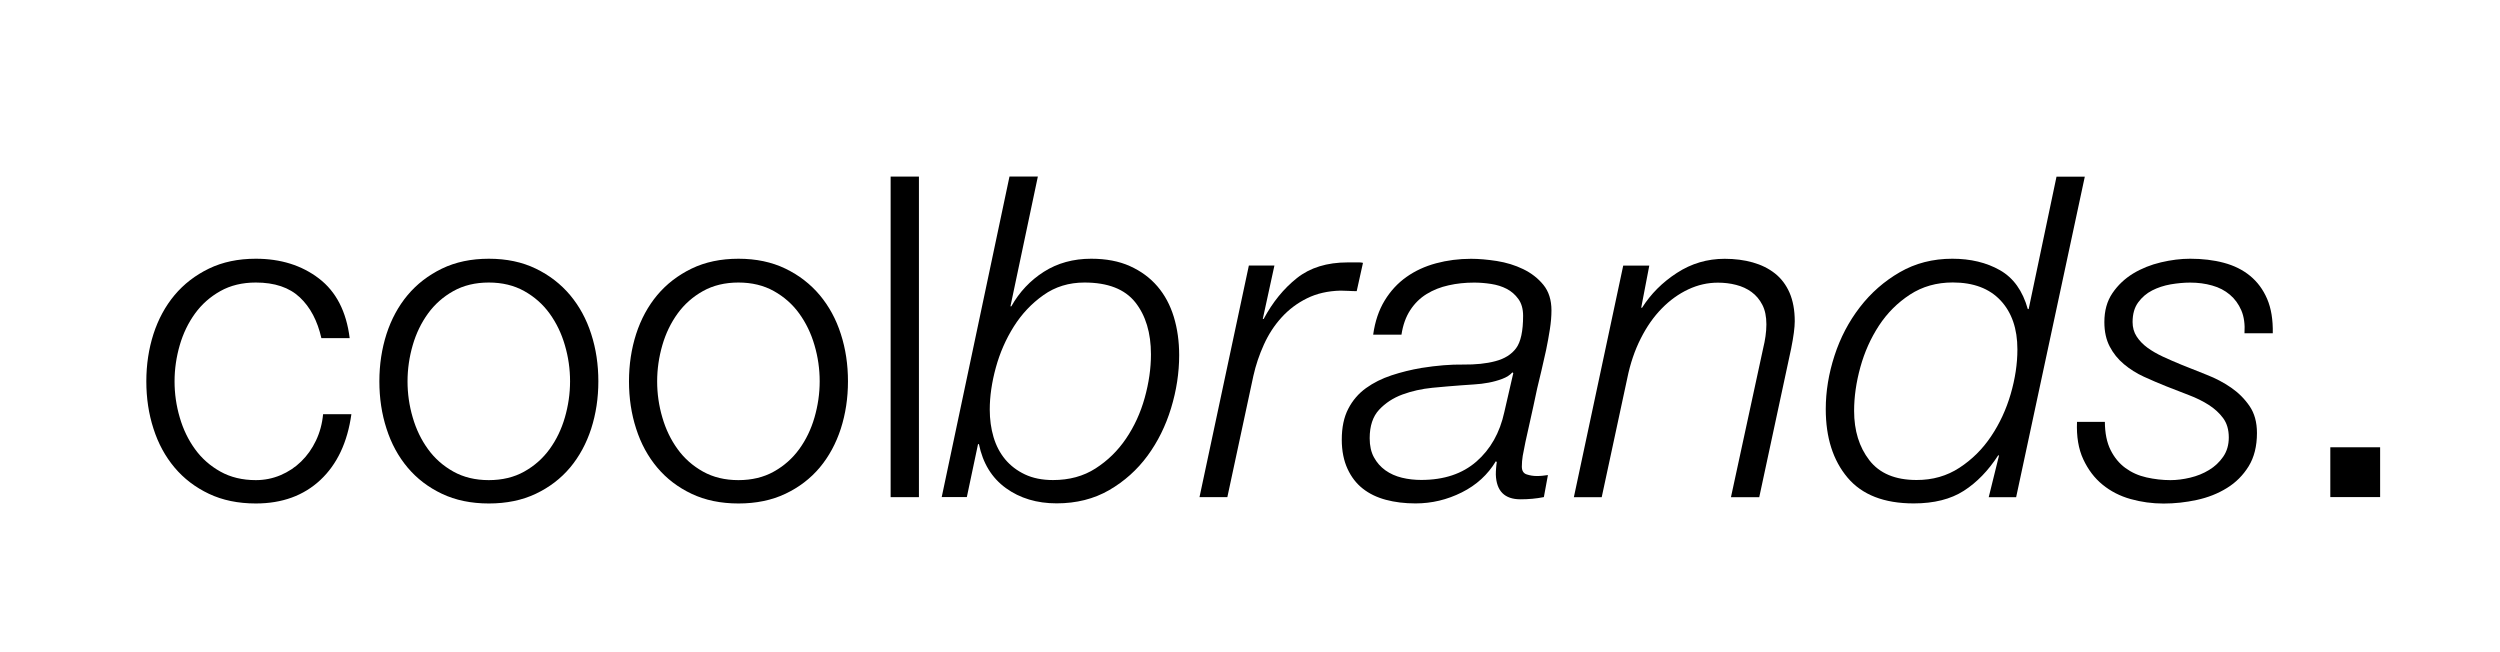 <?xml version="1.0" encoding="utf-8"?>
<!-- Generator: Adobe Illustrator 26.4.1, SVG Export Plug-In . SVG Version: 6.00 Build 0)  -->
<svg version="1.1" id="Layer_1" xmlns="http://www.w3.org/2000/svg" xmlns:xlink="http://www.w3.org/1999/xlink" x="0px" y="0px"
	 viewBox="0 0 395 103" style="enable-background:new 0 0 395 103;" xml:space="preserve">
<g>
	<g>
		<path d="M47.37,46.98c-1.66-1.56-3.97-2.34-6.95-2.34c-2.13,0-4,0.45-5.6,1.35c-1.61,0.9-2.94,2.08-4.01,3.55
			c-1.06,1.47-1.87,3.13-2.41,5c-0.54,1.87-0.82,3.77-0.82,5.71c0,1.94,0.27,3.84,0.82,5.71c0.54,1.87,1.35,3.54,2.41,5
			c1.06,1.47,2.4,2.65,4.01,3.55c1.61,0.9,3.48,1.35,5.6,1.35c1.37,0,2.67-0.26,3.9-0.78c1.23-0.52,2.32-1.24,3.26-2.16
			c0.95-0.92,1.73-2.02,2.34-3.3c0.61-1.28,0.99-2.67,1.13-4.18h4.47c-0.62,4.45-2.25,7.91-4.89,10.39
			c-2.65,2.48-6.05,3.72-10.21,3.72c-2.79,0-5.26-0.51-7.41-1.53c-2.15-1.02-3.96-2.4-5.43-4.15c-1.47-1.75-2.58-3.79-3.33-6.14
			c-0.76-2.34-1.13-4.83-1.13-7.48c0-2.65,0.38-5.14,1.13-7.48c0.76-2.34,1.87-4.39,3.33-6.14c1.47-1.75,3.27-3.14,5.43-4.19
			c2.15-1.04,4.62-1.56,7.41-1.56c3.92,0,7.25,1.04,9.97,3.12c2.72,2.08,4.34,5.23,4.86,9.43h-4.47
			C50.16,50.69,49.03,48.54,47.37,46.98z"/>
		<path d="M84.65,42.44c2.15,1.04,3.96,2.44,5.43,4.19c1.46,1.75,2.58,3.79,3.33,6.14c0.76,2.34,1.13,4.84,1.13,7.48
			c0,2.65-0.38,5.14-1.13,7.48c-0.76,2.34-1.87,4.39-3.33,6.14c-1.47,1.75-3.28,3.13-5.43,4.15c-2.15,1.02-4.62,1.53-7.41,1.53
			c-2.79,0-5.26-0.51-7.41-1.53c-2.15-1.02-3.96-2.4-5.43-4.15c-1.47-1.75-2.58-3.79-3.33-6.14c-0.76-2.34-1.13-4.83-1.13-7.48
			c0-2.65,0.38-5.14,1.13-7.48c0.76-2.34,1.87-4.39,3.33-6.14c1.47-1.75,3.27-3.14,5.43-4.19c2.15-1.04,4.62-1.56,7.41-1.56
			C80.03,40.88,82.5,41.4,84.65,42.44z M71.63,45.99c-1.61,0.9-2.94,2.08-4.01,3.55c-1.06,1.47-1.87,3.13-2.41,5
			c-0.54,1.87-0.82,3.77-0.82,5.71c0,1.94,0.27,3.84,0.82,5.71c0.54,1.87,1.35,3.54,2.41,5c1.06,1.47,2.4,2.65,4.01,3.55
			c1.61,0.9,3.48,1.35,5.6,1.35s4-0.45,5.6-1.35c1.61-0.9,2.94-2.08,4.01-3.55c1.06-1.46,1.87-3.13,2.41-5
			c0.54-1.87,0.82-3.77,0.82-5.71c0-1.94-0.27-3.84-0.82-5.71c-0.54-1.87-1.35-3.53-2.41-5c-1.06-1.47-2.4-2.65-4.01-3.55
			c-1.61-0.9-3.48-1.35-5.6-1.35S73.24,45.09,71.63,45.99z"/>
		<path d="M124.09,42.44c2.15,1.04,3.96,2.44,5.43,4.19c1.46,1.75,2.58,3.79,3.33,6.14c0.76,2.34,1.13,4.84,1.13,7.48
			c0,2.65-0.38,5.14-1.13,7.48c-0.76,2.34-1.87,4.39-3.33,6.14c-1.47,1.75-3.28,3.13-5.43,4.15c-2.15,1.02-4.62,1.53-7.41,1.53
			c-2.79,0-5.26-0.51-7.41-1.53c-2.15-1.02-3.96-2.4-5.43-4.15c-1.47-1.75-2.58-3.79-3.33-6.14c-0.76-2.34-1.13-4.83-1.13-7.48
			c0-2.65,0.38-5.14,1.13-7.48c0.76-2.34,1.87-4.39,3.33-6.14c1.47-1.75,3.27-3.14,5.43-4.19c2.15-1.04,4.62-1.56,7.41-1.56
			C119.46,40.88,121.93,41.4,124.09,42.44z M111.07,45.99c-1.61,0.9-2.94,2.08-4.01,3.55c-1.06,1.47-1.87,3.13-2.41,5
			c-0.54,1.87-0.82,3.77-0.82,5.71c0,1.94,0.27,3.84,0.82,5.71c0.54,1.87,1.35,3.54,2.41,5c1.06,1.47,2.4,2.65,4.01,3.55
			c1.61,0.9,3.48,1.35,5.6,1.35s4-0.45,5.6-1.35c1.61-0.9,2.94-2.08,4.01-3.55c1.06-1.46,1.87-3.13,2.41-5
			c0.54-1.87,0.82-3.77,0.82-5.71c0-1.94-0.27-3.84-0.82-5.71c-0.54-1.87-1.35-3.53-2.41-5c-1.06-1.47-2.4-2.65-4.01-3.55
			c-1.61-0.9-3.48-1.35-5.6-1.35S112.68,45.09,111.07,45.99z"/>
		<path d="M145.19,27.9v50.65h-4.47V27.9H145.19z"/>
		<path d="M163.98,27.9l-4.33,20.5h0.14c1.28-2.27,2.99-4.09,5.14-5.46c2.15-1.37,4.65-2.06,7.48-2.06c2.36,0,4.41,0.39,6.13,1.17
			c1.73,0.78,3.17,1.84,4.33,3.19c1.16,1.35,2.02,2.96,2.59,4.82c0.57,1.87,0.85,3.89,0.85,6.06c0,2.79-0.43,5.58-1.28,8.37
			c-0.85,2.79-2.09,5.3-3.72,7.52c-1.63,2.22-3.65,4.03-6.06,5.43c-2.41,1.39-5.18,2.09-8.3,2.09s-5.79-0.8-8.02-2.41
			c-2.22-1.61-3.64-3.92-4.26-6.95h-0.14l-1.77,8.37h-3.97l10.71-50.65H163.98z M173.1,74.01c1.92-1.23,3.52-2.8,4.82-4.72
			c1.3-1.92,2.28-4.05,2.94-6.42c0.66-2.36,0.99-4.66,0.99-6.88c0-3.4-0.83-6.15-2.48-8.23c-1.66-2.08-4.33-3.12-8.02-3.12
			c-2.46,0-4.62,0.66-6.49,1.99c-1.87,1.32-3.43,2.98-4.68,4.96c-1.25,1.99-2.2,4.15-2.84,6.49c-0.64,2.34-0.96,4.55-0.96,6.63
			c0,1.56,0.2,3.01,0.6,4.36c0.4,1.35,1.02,2.52,1.84,3.51c0.83,0.99,1.87,1.79,3.12,2.38c1.25,0.59,2.73,0.89,4.43,0.89
			C168.95,75.85,171.19,75.24,173.1,74.01z"/>
		<path d="M201.36,41.95l-1.84,8.44h0.14c1.42-2.65,3.17-4.8,5.25-6.45c2.08-1.65,4.75-2.48,8.02-2.48h1.21c0.24,0,0.45,0,0.64,0
			c0.19,0,0.38,0.02,0.57,0.07l-0.99,4.47c-0.42,0-0.85-0.01-1.28-0.04c-0.43-0.02-0.85-0.04-1.28-0.04
			c-1.99,0.05-3.75,0.45-5.29,1.21c-1.54,0.76-2.87,1.76-4.01,3.01c-1.14,1.25-2.07,2.68-2.8,4.29c-0.73,1.61-1.29,3.26-1.67,4.97
			l-4.11,19.15h-4.4l7.8-36.6H201.36z"/>
		<path d="M218.78,47.48c0.92-1.51,2.07-2.75,3.44-3.72c1.37-0.97,2.93-1.69,4.68-2.16c1.75-0.47,3.59-0.71,5.53-0.71
			c1.23,0,2.59,0.12,4.08,0.35c1.49,0.24,2.87,0.66,4.15,1.28c1.28,0.62,2.34,1.44,3.19,2.48c0.85,1.04,1.28,2.39,1.28,4.04
			c0,0.9-0.08,1.89-0.25,2.98c-0.17,1.09-0.37,2.19-0.6,3.3c-0.24,1.11-0.49,2.2-0.74,3.26c-0.26,1.06-0.49,2-0.67,2.8
			c-0.43,2.03-0.79,3.72-1.1,5.07c-0.31,1.35-0.56,2.47-0.75,3.37c-0.19,0.9-0.33,1.63-0.43,2.2c-0.09,0.57-0.14,1.14-0.14,1.7
			c0,0.66,0.26,1.08,0.78,1.24c0.52,0.17,1.04,0.25,1.56,0.25c0.33,0,0.63-0.01,0.89-0.04c0.26-0.02,0.55-0.06,0.89-0.11l-0.64,3.48
			c-1.18,0.24-2.41,0.35-3.69,0.35c-2.51,0-3.81-1.3-3.9-3.9c0-0.33,0.01-0.66,0.04-0.99c0.02-0.33,0.06-0.66,0.11-0.99l-0.14-0.14
			c-1.28,2.13-3.07,3.77-5.39,4.93c-2.32,1.16-4.75,1.74-7.31,1.74c-1.7,0-3.26-0.19-4.68-0.57c-1.42-0.38-2.64-0.97-3.65-1.77
			c-1.02-0.8-1.82-1.84-2.41-3.12S212,71.26,212,69.47c0-1.94,0.34-3.57,1.03-4.89c0.68-1.32,1.62-2.41,2.8-3.26
			c1.18-0.85,2.53-1.52,4.04-2.02c1.51-0.5,3.1-0.89,4.75-1.17c2.41-0.38,4.6-0.56,6.56-0.53c1.96,0.02,3.65-0.15,5.07-0.53
			c1.46-0.38,2.56-1.06,3.3-2.06c0.73-0.99,1.1-2.7,1.1-5.11c0-1.09-0.25-1.97-0.75-2.66c-0.5-0.69-1.11-1.22-1.84-1.6
			c-0.73-0.38-1.56-0.64-2.48-0.78c-0.92-0.14-1.81-0.21-2.66-0.21c-1.42,0-2.77,0.14-4.04,0.43c-1.28,0.28-2.44,0.74-3.48,1.38
			c-1.04,0.64-1.9,1.49-2.59,2.55c-0.69,1.06-1.15,2.35-1.38,3.87h-4.47C217.25,50.79,217.86,48.99,218.78,47.48z M238.96,58.83
			c-0.38,0.43-0.91,0.77-1.6,1.03c-0.69,0.26-1.41,0.46-2.16,0.6c-0.76,0.14-1.53,0.24-2.3,0.28c-0.78,0.05-1.45,0.1-2.02,0.14
			c-1.37,0.1-2.9,0.23-4.57,0.39c-1.68,0.17-3.25,0.52-4.72,1.06c-1.47,0.54-2.7,1.35-3.69,2.41c-0.99,1.06-1.49,2.57-1.49,4.5
			c0,1.18,0.22,2.19,0.67,3.01c0.45,0.83,1.05,1.51,1.81,2.06c0.76,0.54,1.63,0.93,2.62,1.17c0.99,0.24,2.01,0.35,3.05,0.35
			c3.59,0,6.5-0.97,8.72-2.91c2.22-1.94,3.69-4.54,4.4-7.8l1.42-6.17L238.96,58.83z"/>
		<path d="M260.59,41.95l-1.28,6.67h0.14c1.37-2.17,3.2-4.01,5.5-5.5c2.29-1.49,4.81-2.23,7.55-2.23c1.61,0,3.08,0.19,4.43,0.57
			c1.35,0.38,2.52,0.96,3.51,1.74c0.99,0.78,1.76,1.8,2.31,3.05c0.54,1.25,0.82,2.76,0.82,4.5c0,0.99-0.19,2.44-0.57,4.33
			l-5.04,23.48h-4.47l5.11-23.62c0.14-0.57,0.26-1.17,0.35-1.81c0.09-0.64,0.14-1.26,0.14-1.88c0-1.23-0.21-2.26-0.64-3.09
			c-0.43-0.83-0.99-1.5-1.7-2.02c-0.71-0.52-1.53-0.9-2.45-1.13c-0.92-0.24-1.88-0.35-2.87-0.35c-1.61,0-3.17,0.35-4.68,1.06
			c-1.51,0.71-2.91,1.71-4.18,3.01c-1.28,1.3-2.39,2.88-3.33,4.75c-0.95,1.87-1.66,3.96-2.13,6.28l-4.04,18.8h-4.4l7.8-36.6H260.59z
			"/>
		<path d="M314.22,78.55l1.63-6.6h-0.14c-1.56,2.41-3.37,4.28-5.43,5.6c-2.06,1.32-4.69,1.99-7.91,1.99
			c-4.68,0-8.17-1.36-10.46-4.08c-2.29-2.72-3.44-6.32-3.44-10.82c0-2.79,0.46-5.6,1.38-8.44s2.26-5.39,4.01-7.66
			c1.75-2.27,3.85-4.11,6.31-5.53c2.46-1.42,5.22-2.13,8.3-2.13c2.88,0,5.39,0.6,7.52,1.81c2.13,1.21,3.59,3.25,4.4,6.14h0.14
			l4.4-20.92h4.47l-10.85,50.65H314.22z M309.6,73.9c1.99-1.3,3.65-2.95,5-4.97c1.35-2.01,2.38-4.23,3.09-6.67
			c0.71-2.44,1.06-4.79,1.06-7.06c0-3.26-0.89-5.84-2.66-7.73c-1.77-1.89-4.29-2.84-7.55-2.84c-2.55,0-4.81,0.64-6.77,1.92
			c-1.96,1.28-3.59,2.91-4.89,4.89c-1.3,1.99-2.28,4.17-2.94,6.56c-0.66,2.39-0.99,4.69-0.99,6.92c0,3.12,0.8,5.72,2.41,7.8
			c1.61,2.08,4.09,3.12,7.45,3.12C305.35,75.85,307.62,75.2,309.6,73.9z"/>
		<path d="M333.47,71.1c0.59,1.18,1.37,2.13,2.34,2.84c0.97,0.71,2.08,1.21,3.33,1.49c1.25,0.28,2.52,0.43,3.79,0.43
			c0.99,0,2.03-0.13,3.12-0.39c1.09-0.26,2.08-0.66,2.98-1.21c0.9-0.54,1.64-1.24,2.23-2.09c0.59-0.85,0.89-1.87,0.89-3.05
			c0-1.23-0.3-2.25-0.89-3.05c-0.59-0.8-1.35-1.5-2.27-2.09c-0.92-0.59-1.97-1.11-3.16-1.56c-1.18-0.45-2.37-0.91-3.55-1.38
			c-1.18-0.47-2.37-0.98-3.55-1.52c-1.18-0.54-2.23-1.21-3.16-1.99s-1.67-1.7-2.23-2.77s-0.85-2.35-0.85-3.87
			c0-1.8,0.42-3.32,1.28-4.58c0.85-1.25,1.94-2.28,3.26-3.09c1.32-0.8,2.79-1.39,4.4-1.77c1.61-0.38,3.14-0.57,4.61-0.57
			c1.94,0,3.71,0.21,5.32,0.64c1.61,0.43,2.99,1.11,4.15,2.06c1.16,0.95,2.06,2.16,2.7,3.65c0.64,1.49,0.93,3.3,0.89,5.43h-4.47
			c0.09-1.42-0.07-2.62-0.5-3.62s-1.03-1.82-1.81-2.48c-0.78-0.66-1.71-1.15-2.8-1.45c-1.09-0.31-2.25-0.46-3.48-0.46
			c-0.99,0-2.02,0.1-3.09,0.28c-1.06,0.19-2.03,0.51-2.91,0.96c-0.88,0.45-1.61,1.08-2.2,1.88c-0.59,0.8-0.89,1.84-0.89,3.12
			c0,0.85,0.21,1.61,0.64,2.27c0.43,0.66,0.99,1.25,1.7,1.77c0.71,0.52,1.53,0.99,2.45,1.42c0.92,0.43,1.9,0.85,2.94,1.28
			c1.28,0.52,2.61,1.05,4.01,1.6c1.39,0.54,2.67,1.22,3.83,2.02c1.16,0.8,2.13,1.77,2.91,2.91s1.17,2.55,1.17,4.26
			c0,2.08-0.44,3.83-1.31,5.25c-0.88,1.42-2.02,2.57-3.44,3.44c-1.42,0.88-3,1.5-4.75,1.88c-1.75,0.38-3.5,0.57-5.25,0.57
			c-1.8,0-3.54-0.24-5.21-0.71c-1.68-0.47-3.16-1.23-4.43-2.27c-1.28-1.04-2.29-2.38-3.05-4.01c-0.76-1.63-1.09-3.61-0.99-5.92h4.4
			C332.58,68.43,332.88,69.92,333.47,71.1z"/>
		<path d="M376.06,70.67v7.87h-7.87v-7.87H376.06z"/>
	</g>
</g>
</svg>
